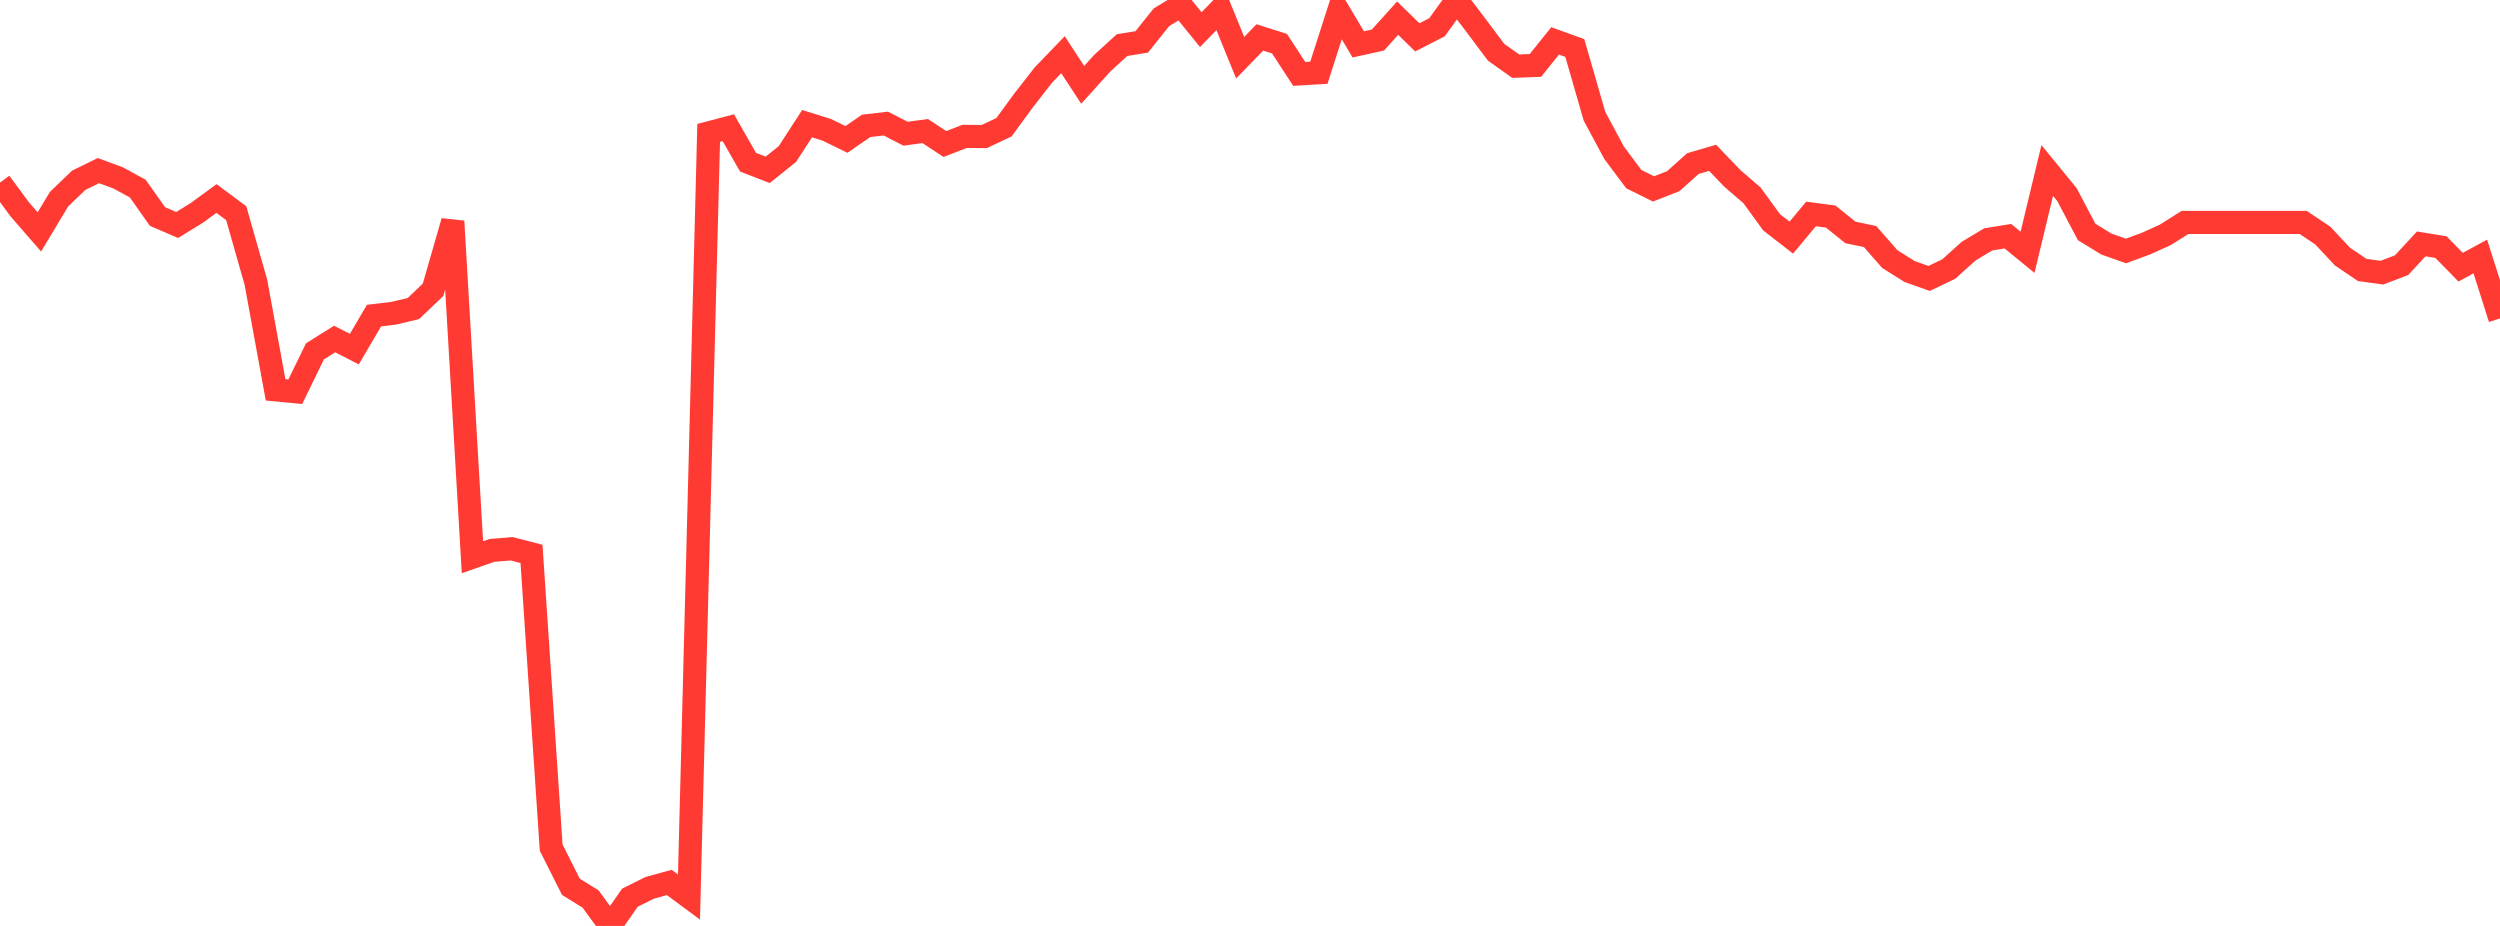 <?xml version="1.0" standalone="no"?>
<!DOCTYPE svg PUBLIC "-//W3C//DTD SVG 1.1//EN" "http://www.w3.org/Graphics/SVG/1.1/DTD/svg11.dtd">

<svg width="135" height="50" viewBox="0 0 135 50" preserveAspectRatio="none" 
  xmlns="http://www.w3.org/2000/svg"
  xmlns:xlink="http://www.w3.org/1999/xlink">


<polyline points="0.0, 9.859 1.063, 11.3 2.126, 12.524 3.189, 10.754 4.252, 9.734 5.315, 9.213 6.378, 9.605 7.441, 10.186 8.504, 11.692 9.567, 12.15 10.63, 11.494 11.693, 10.721 12.756, 11.513 13.819, 15.242 14.882, 21.051 15.945, 21.154 17.008, 18.972 18.071, 18.307 19.134, 18.852 20.197, 17.043 21.26, 16.916 22.323, 16.663 23.386, 15.647 24.449, 11.952 25.512, 30.09 26.575, 29.719 27.638, 29.635 28.701, 29.909 29.764, 45.772 30.827, 47.885 31.89, 48.545 32.953, 50.0 34.016, 48.475 35.079, 47.945 36.142, 47.653 37.205, 48.441 38.268, 7.178 39.331, 6.898 40.394, 8.76 41.457, 9.172 42.52, 8.317 43.583, 6.677 44.646, 7.009 45.709, 7.53 46.772, 6.798 47.835, 6.672 48.898, 7.221 49.961, 7.077 51.024, 7.776 52.087, 7.365 53.15, 7.373 54.213, 6.872 55.276, 5.42 56.339, 4.057 57.402, 2.953 58.465, 4.582 59.528, 3.405 60.591, 2.436 61.654, 2.263 62.717, 0.933 63.78, 0.289 64.843, 1.6 65.906, 0.506 66.969, 3.116 68.031, 2.022 69.094, 2.359 70.157, 3.991 71.22, 3.928 72.283, 0.611 73.346, 2.396 74.409, 2.161 75.472, 0.981 76.535, 2.017 77.598, 1.473 78.661, 0.0 79.724, 1.398 80.787, 2.82 81.85, 3.574 82.913, 3.534 83.976, 2.208 85.039, 2.593 86.102, 6.276 87.165, 8.255 88.228, 9.675 89.291, 10.201 90.354, 9.785 91.417, 8.833 92.48, 8.522 93.543, 9.629 94.606, 10.546 95.669, 12.007 96.732, 12.831 97.795, 11.553 98.858, 11.694 99.921, 12.551 100.984, 12.774 102.047, 13.988 103.11, 14.658 104.173, 15.036 105.236, 14.526 106.299, 13.567 107.362, 12.929 108.425, 12.755 109.488, 13.624 110.551, 9.205 111.614, 10.505 112.677, 12.524 113.74, 13.177 114.803, 13.553 115.866, 13.162 116.929, 12.681 117.992, 12.011 119.055, 12.011 120.118, 12.011 121.181, 12.011 122.244, 12.011 123.307, 12.011 124.37, 12.011 125.433, 12.722 126.496, 13.859 127.559, 14.577 128.622, 14.724 129.685, 14.319 130.748, 13.171 131.811, 13.344 132.874, 14.428 133.937, 13.851 135.0, 17.197" fill="none" stroke="#ff3a33" stroke-width="1.25"/>

</svg>